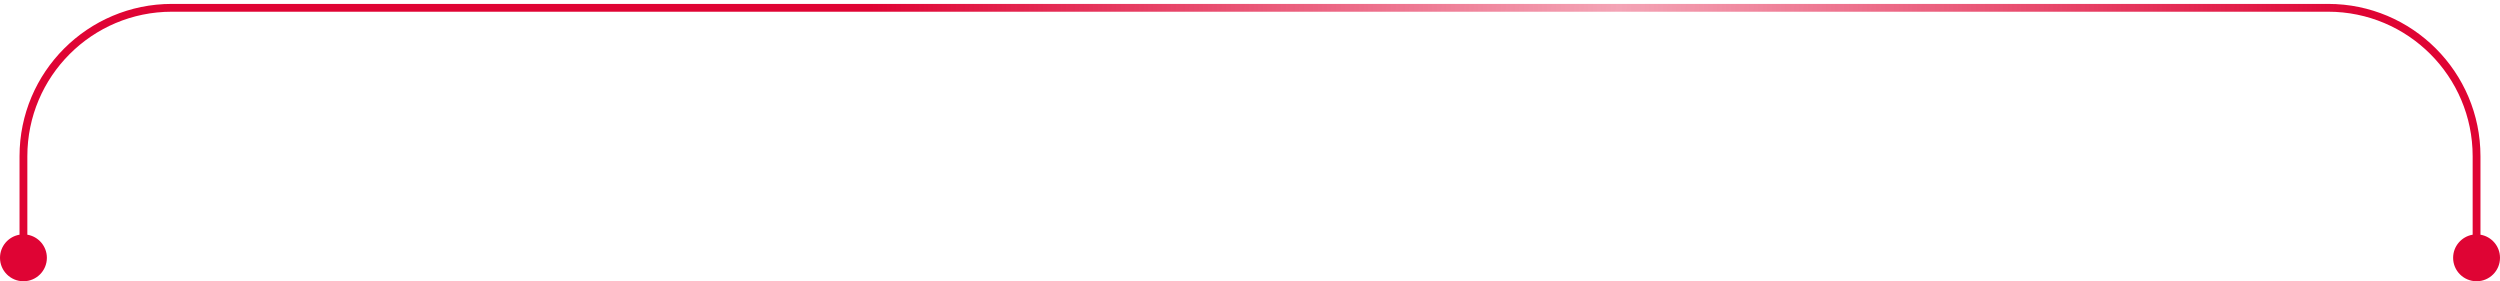 <?xml version="1.0" encoding="UTF-8"?> <svg xmlns="http://www.w3.org/2000/svg" width="320" height="36" viewBox="0 0 320 36" fill="none"><path fill-rule="evenodd" clip-rule="evenodd" d="M22 1.5C11.783 1.5 3.5 9.783 3.5 20V30.041C4.919 30.279 6 31.514 6 33C6 34.657 4.657 36 3 36C1.343 36 0 34.657 0 33C0 31.514 1.081 30.279 2.5 30.041V20C2.5 9.23 11.23 0.5 22 0.5H298C308.77 0.5 317.5 9.23 317.5 20V30.041C318.919 30.279 320 31.514 320 33C320 34.657 318.657 36 317 36C315.343 36 314 34.657 314 33C314 31.514 315.081 30.279 316.5 30.041V20C316.5 9.783 308.217 1.5 298 1.5H22Z" fill="url(#paint0_linear_4337_31)"></path><defs><linearGradient id="paint0_linear_4337_31" x1="4.5" y1="20" x2="321.5" y2="38" gradientUnits="userSpaceOnUse"><stop stop-color="#DF0434"></stop><stop offset="0.333" stop-color="#DF0434"></stop><stop offset="0.634" stop-color="#DF0434" stop-opacity="0.36"></stop><stop offset="0.932" stop-color="#DF0434"></stop></linearGradient></defs></svg> 